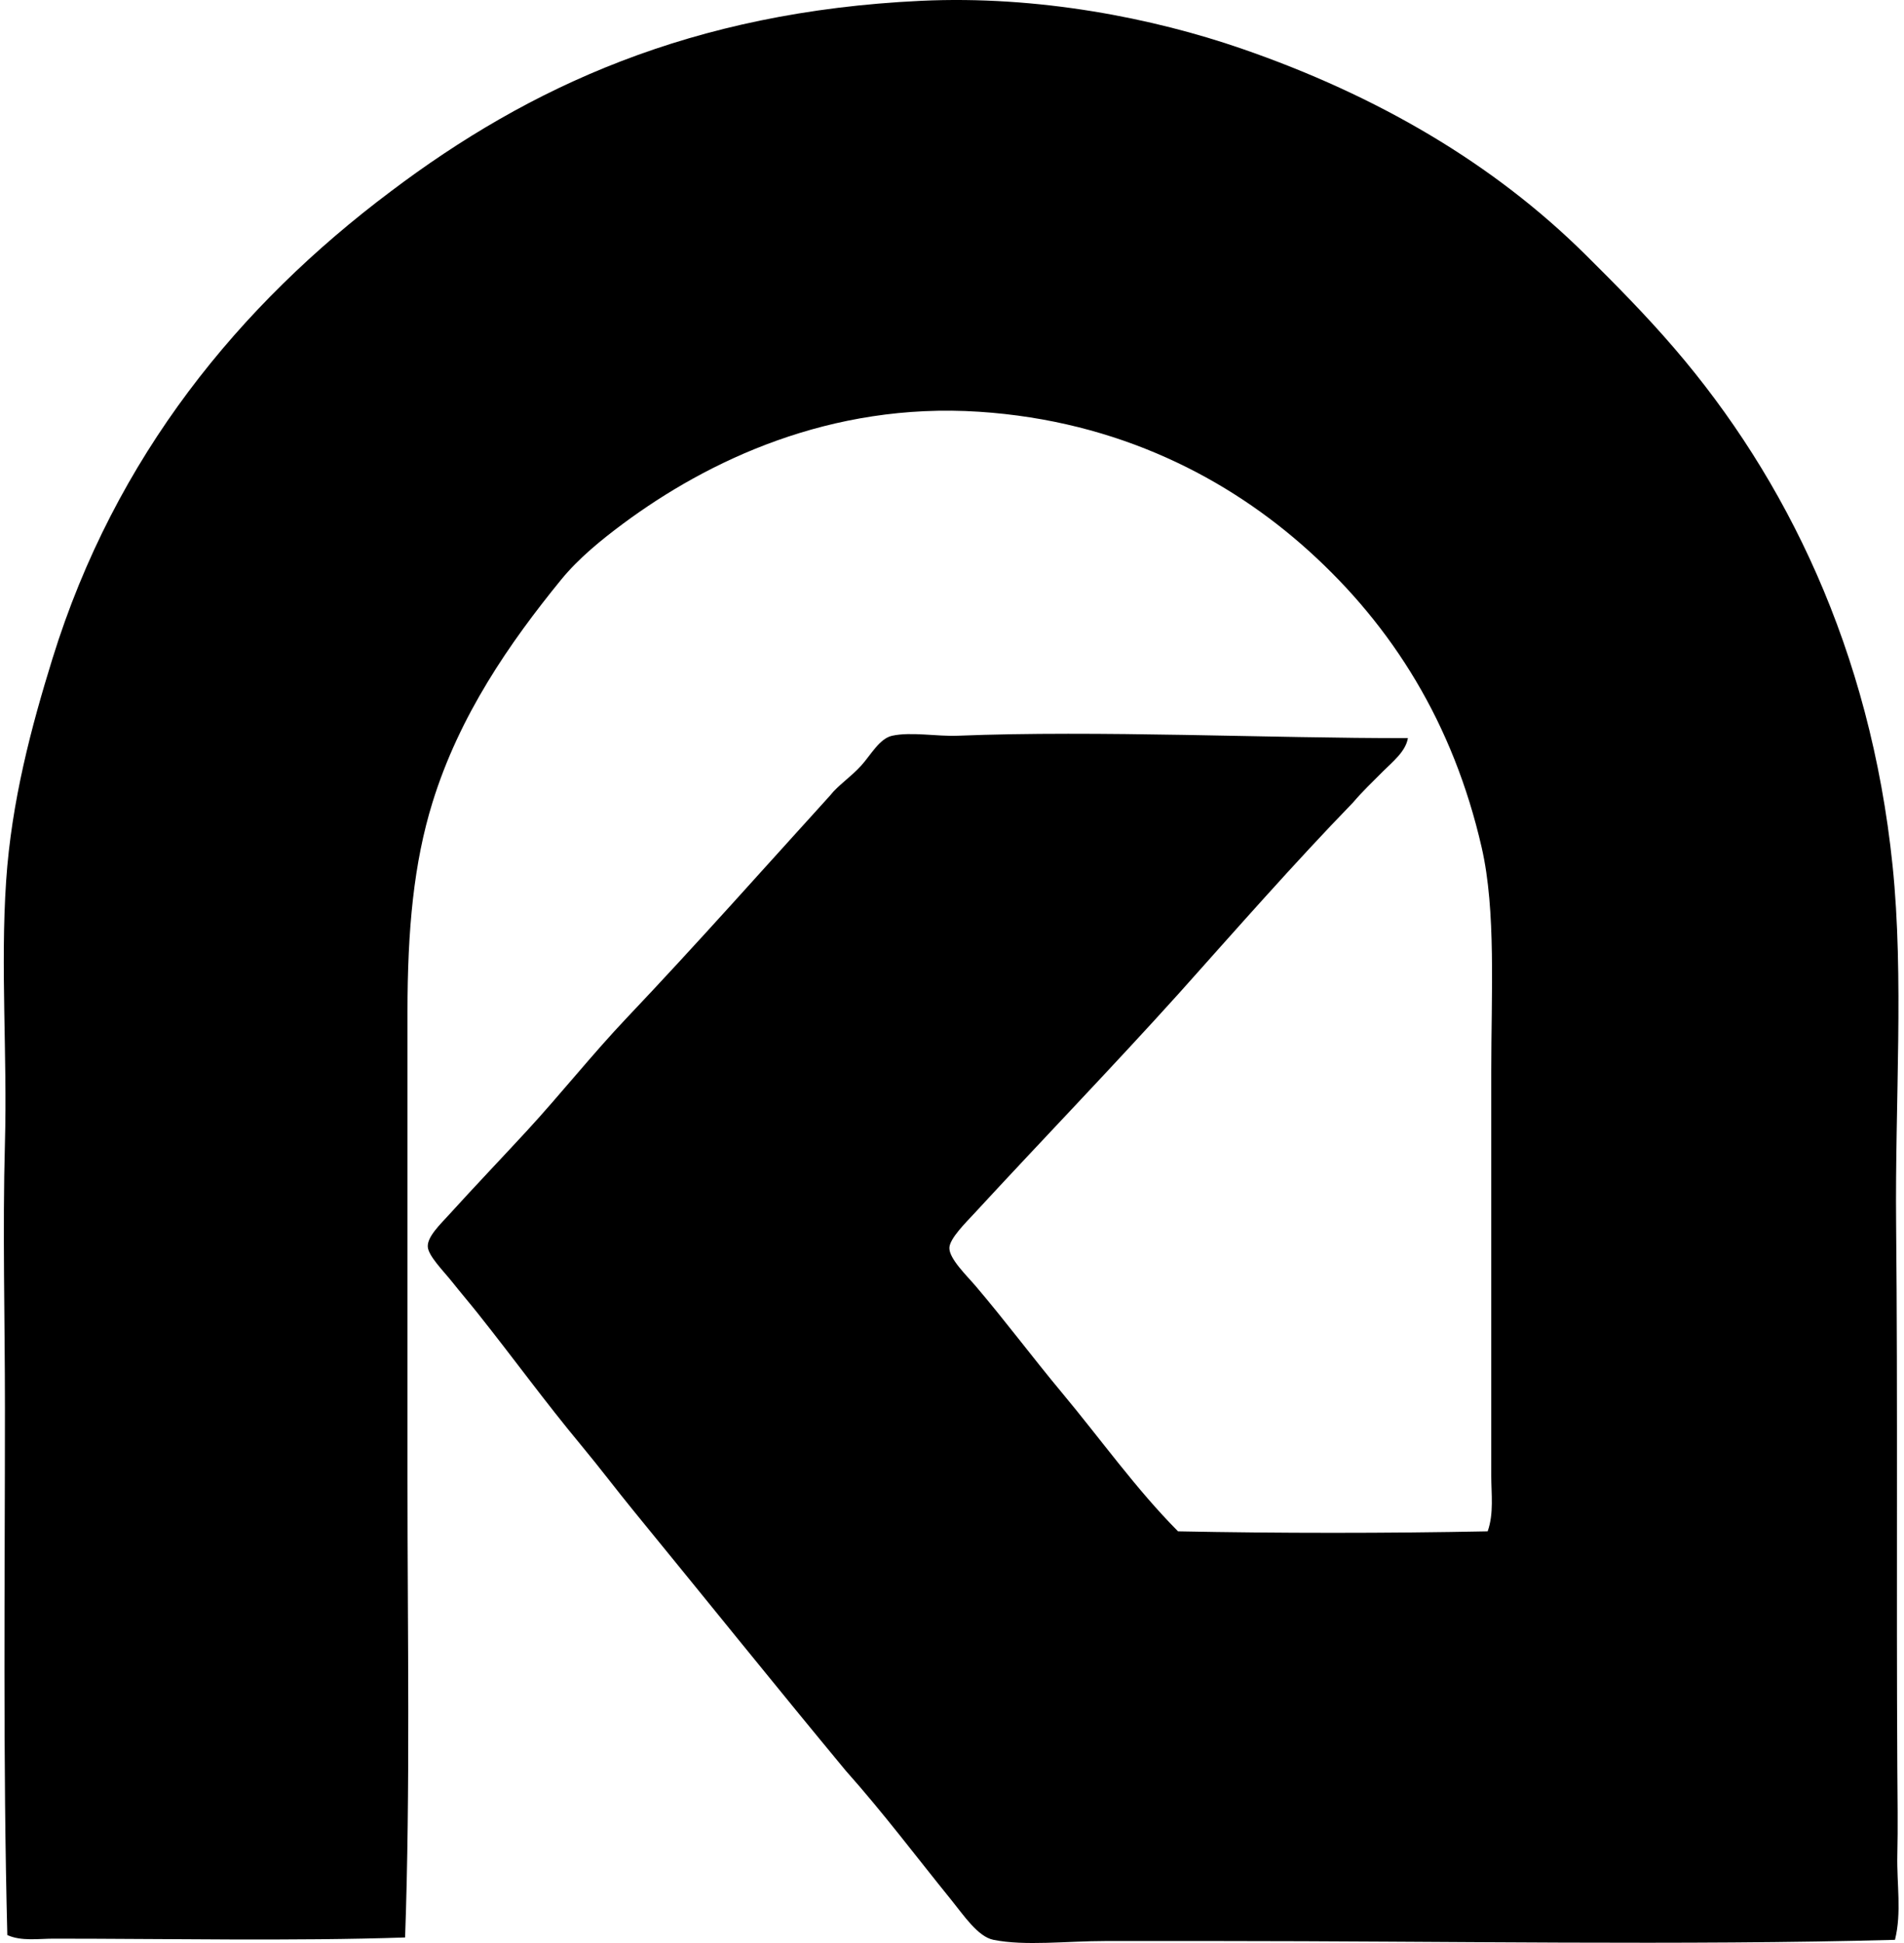 <svg xmlns="http://www.w3.org/2000/svg" width="196" height="200" fill="none" viewBox="0 0 196 200">
  <path fill="#000" fill-rule="evenodd" d="M195.071 199.673c-21.418.59-46.687.125-69.637.123h-11.646c-3.998 0-8.247.532-11.523-.123-1.604-.32-3.085-2.56-4.292-4.047-3.774-4.656-6.96-8.926-10.909-13.363-7.339-8.856-14.365-17.609-21.822-26.726-1.766-2.158-3.529-4.5-5.393-6.742-3.827-4.61-6.787-8.729-10.665-13.609-.752-.947-1.677-2.03-2.698-3.309-.833-1.043-2.409-2.616-2.45-3.556-.048-1.026 1.255-2.266 2.207-3.309 2.676-2.948 5.426-5.827 7.967-8.582 3.401-3.683 6.807-7.968 10.3-11.646 7.29-7.686 14.004-15.27 20.962-22.925.764-.988 2.091-1.858 3.19-3.064.997-1.101 1.878-2.782 3.184-3.064 1.955-.424 4.593.087 6.744 0 14.507-.578 32.107.267 46.342.246-.238 1.397-1.575 2.432-2.575 3.432-1.055 1.055-2.148 2.107-3.066 3.187-6.154 6.354-11.992 13.013-17.898 19.616-6.812 7.556-13.985 14.979-21.088 22.679-.87.942-2.551 2.59-2.575 3.556-.026 1.12 1.797 2.864 2.698 3.923 3.061 3.594 5.85 7.34 8.827 10.912 4.146 4.971 7.655 9.95 12.012 14.343 10.341.205 21.536.205 31.874 0 .653-1.843.369-3.849.369-5.761v-41.439c0-8.209.503-16.682-.981-23.171-2.936-12.829-9.201-22.77-17.776-30.525-8.283-7.493-19.599-13.407-33.962-14.346-15.338-1.002-27.954 5.063-36.657 11.525-2.223 1.65-4.59 3.575-6.373 5.762-5.328 6.535-10.47 13.973-13.24 22.926-1.928 6.224-2.575 13.06-2.575 21.576v48.058c0 15.981.298 31.924-.246 47.2-11.408.387-24.515.122-36.166.122-1.578 0-3.329.285-4.781-.368-.46-18.031-.243-36.25-.246-54.31 0-9.1-.25-18.164 0-27.218.253-9.04-.474-18.072.123-26.972.552-8.204 2.59-15.856 4.781-22.926 6.45-20.806 19.248-36.378 34.817-48.057C54.44 8.965 71.168 1.2 94.784.085c12.128-.573 23.978 1.801 32.979 4.904 14.031 4.836 25.973 11.843 35.432 21.21 3.174 3.146 6.253 6.26 9.194 9.686 11.426 13.307 20.141 30.99 22.434 53.207 1.185 11.494.245 24.243.366 36.9.173 18.024.019 37.25.123 56.028.017 3.018.07 6.009 0 8.95-.065 2.953.46 5.89-.241 8.703Z" clip-rule="evenodd"/>
</svg>
